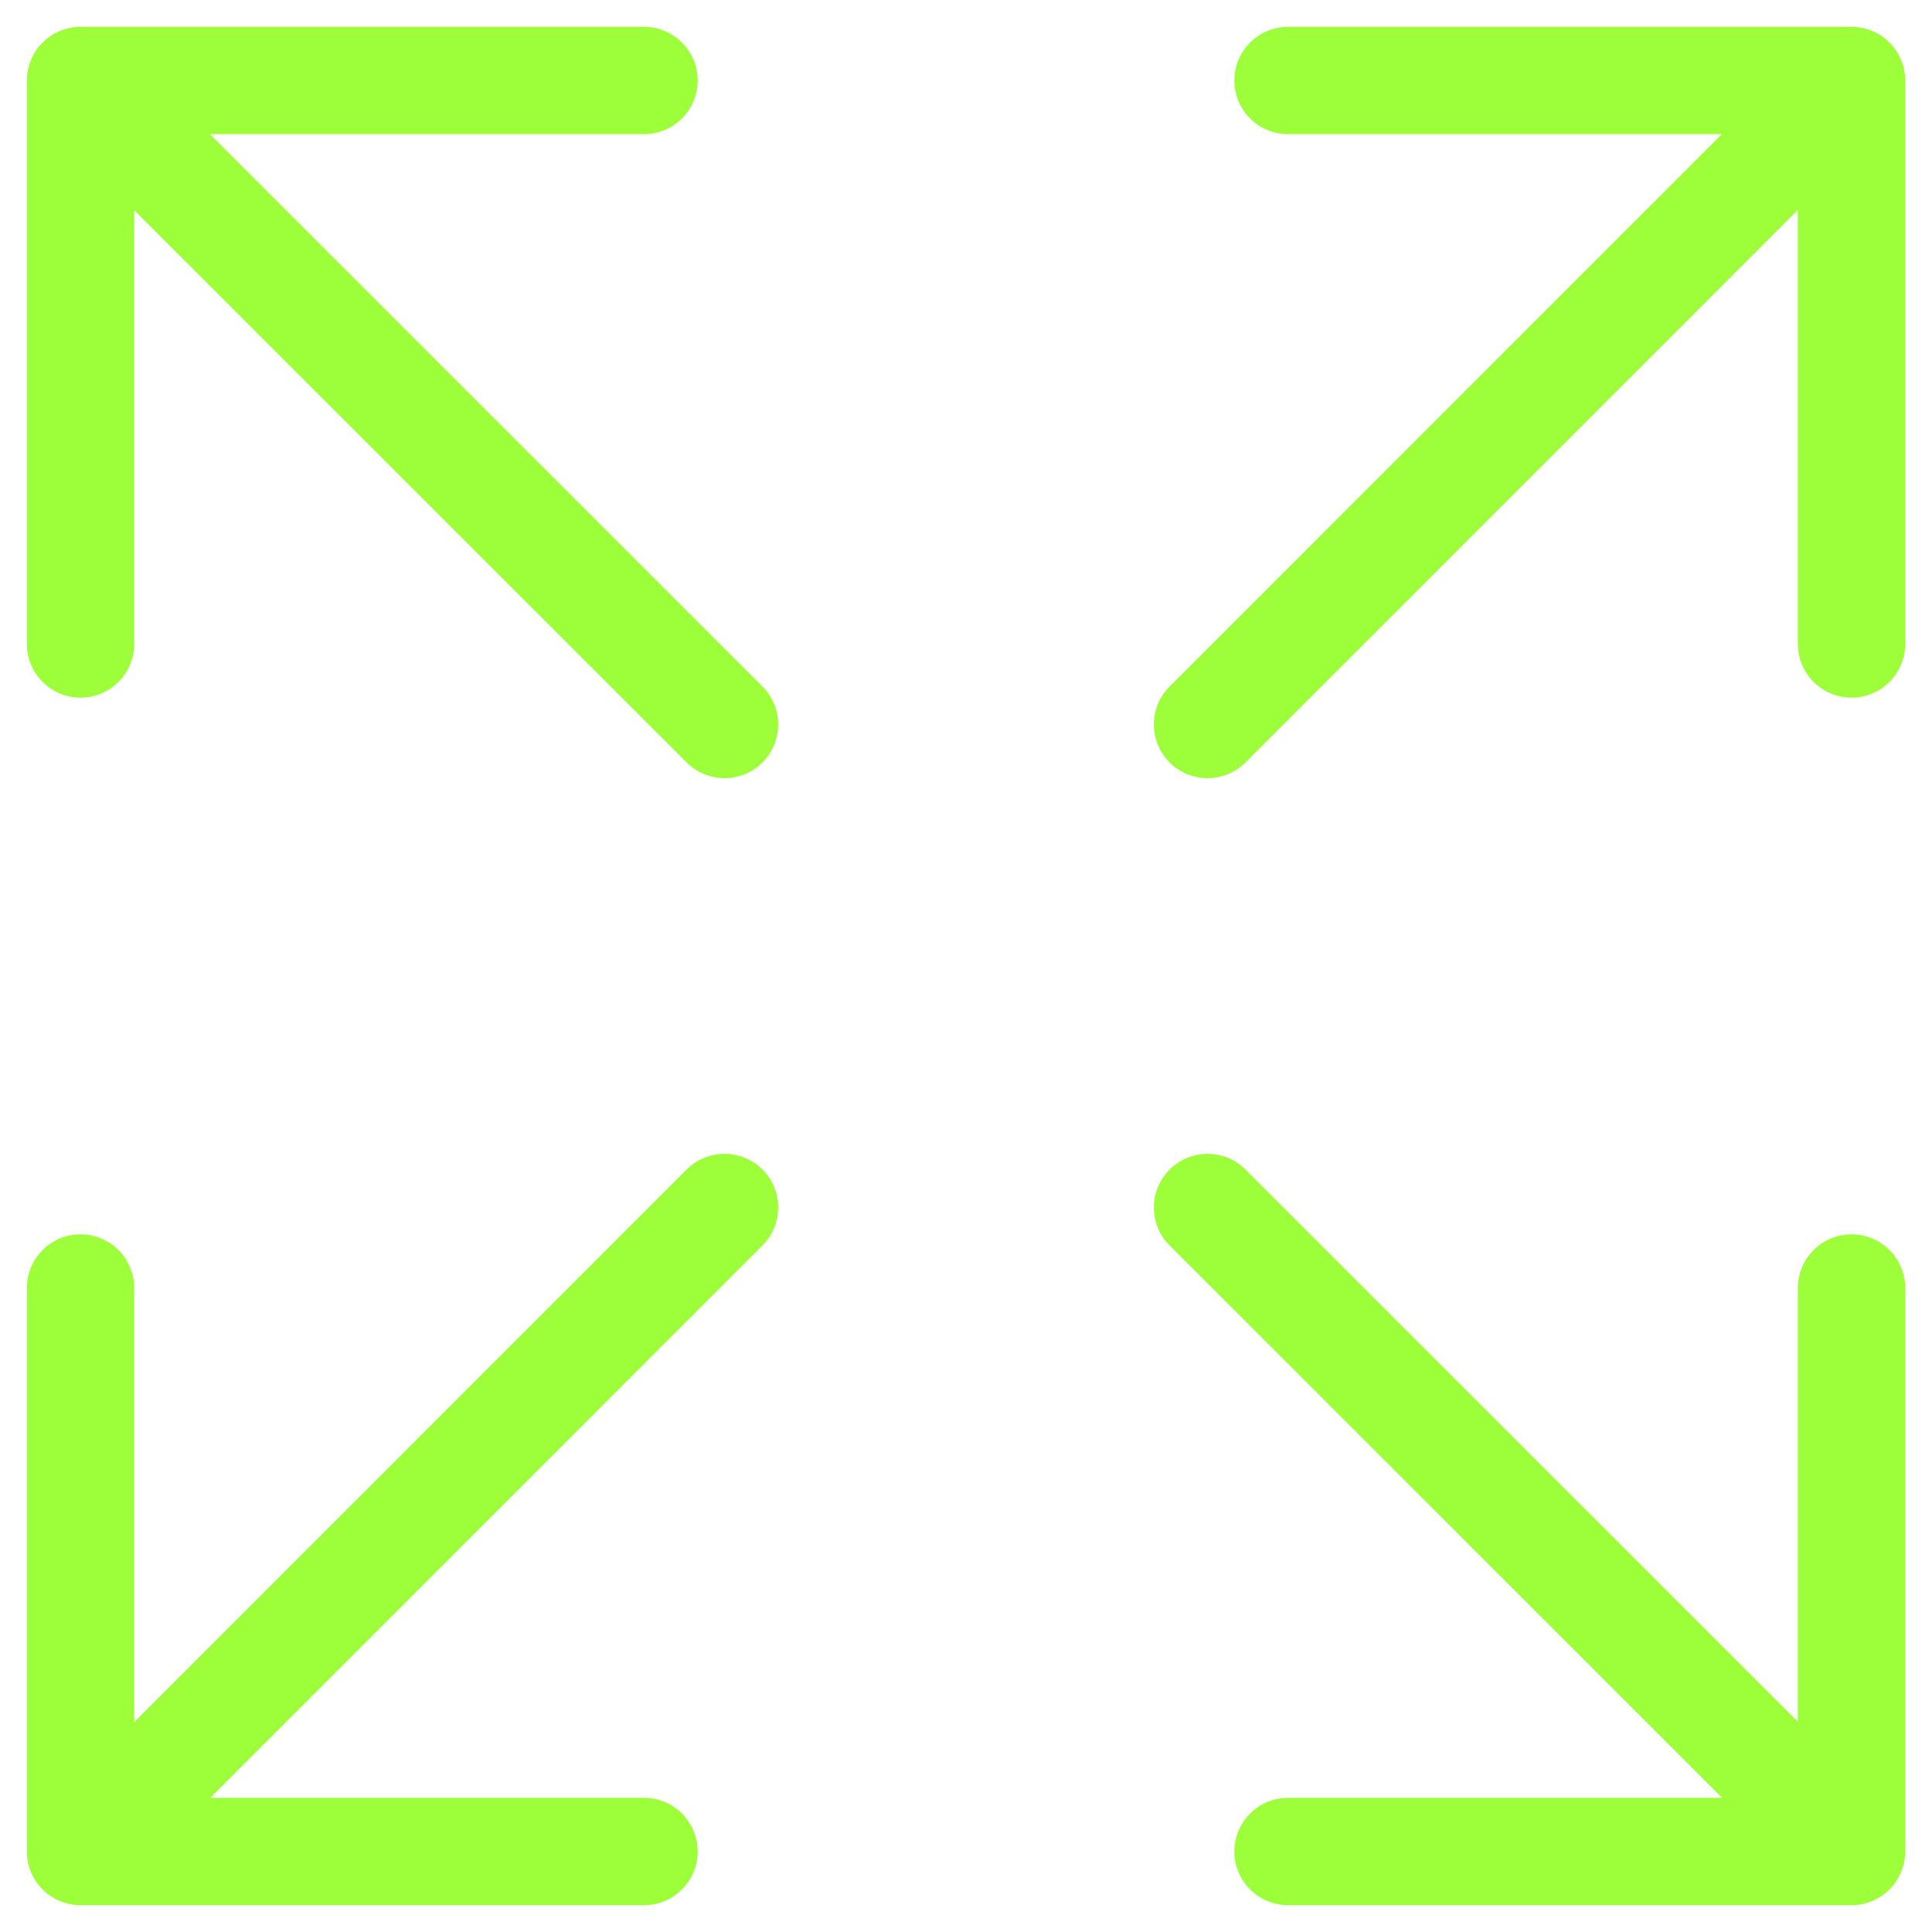 <svg width="36" height="36" viewBox="0 0 36 36" fill="none" xmlns="http://www.w3.org/2000/svg">
<path d="M34.5 24V34.5H24M33.544 33.541L22.5 22.5M1.5 12V1.5H12M2.456 2.459L13.5 13.5M24 1.5H34.5V12M33.541 2.456L22.5 13.5M12 34.5H1.5V24M2.459 33.544L13.5 22.5" stroke="#9DFF3A" stroke-width="2" stroke-linecap="round" stroke-linejoin="round"/>
</svg>
